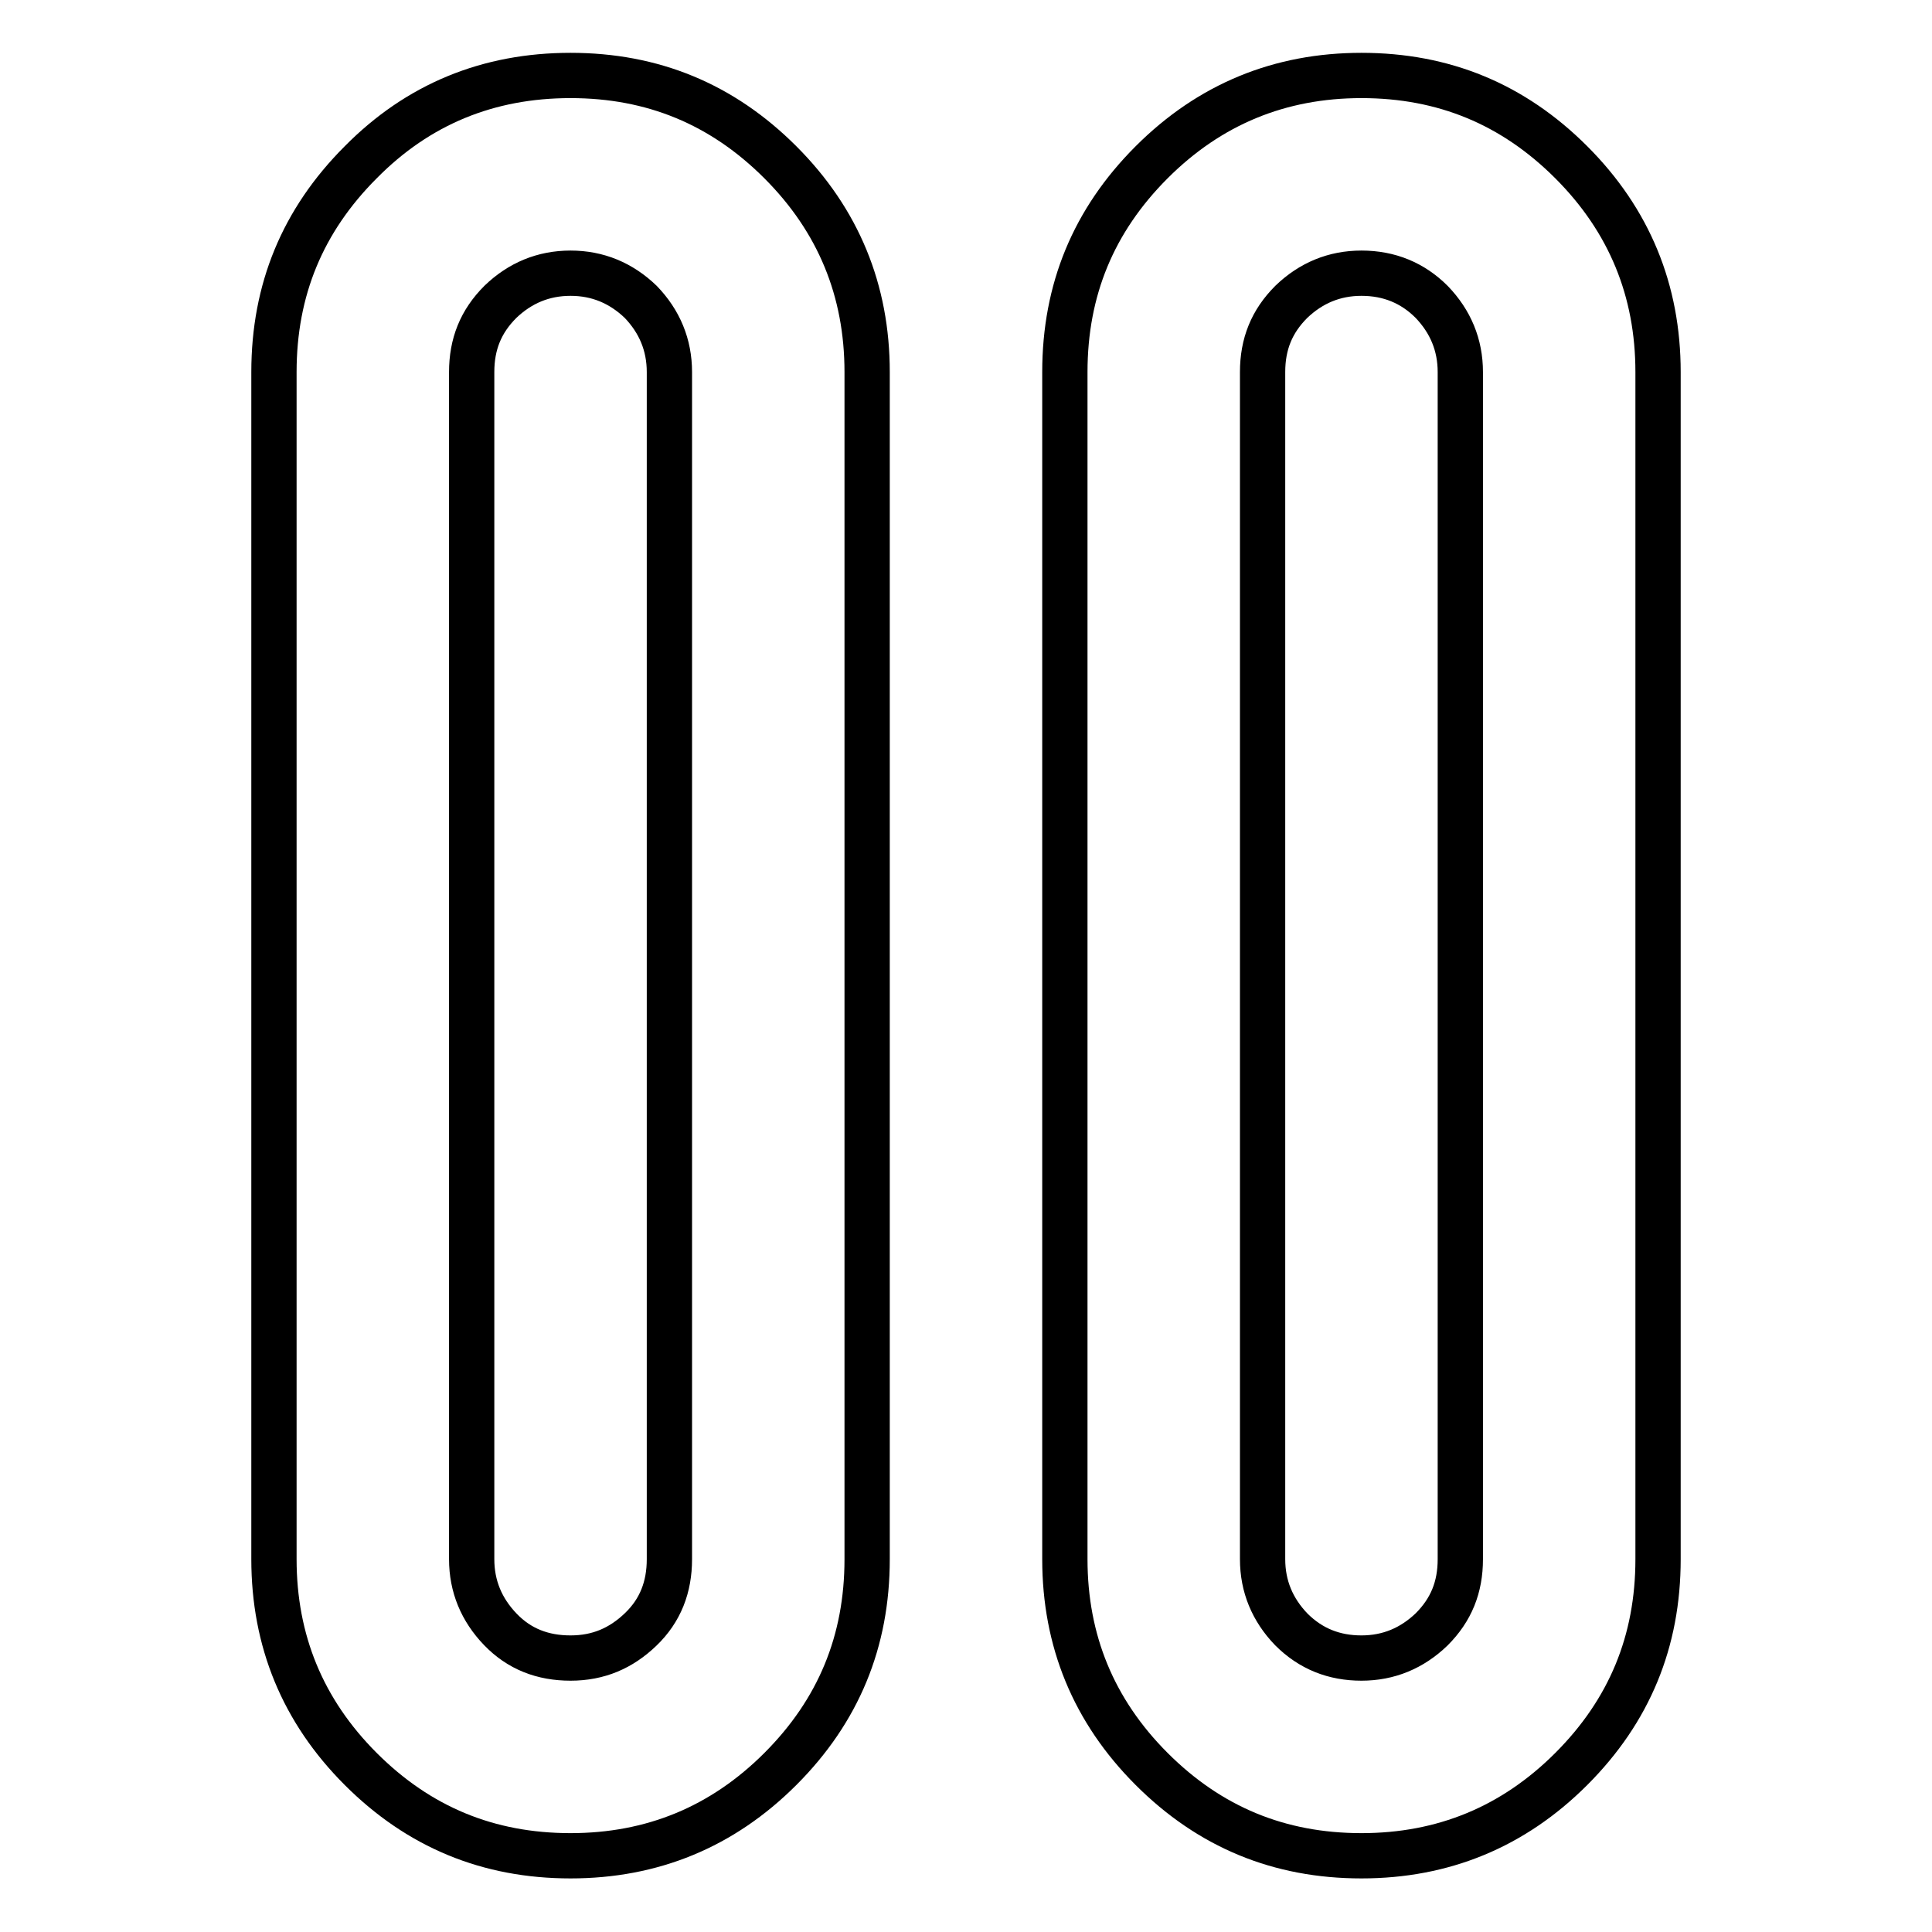 <?xml version="1.0" encoding="utf-8"?>
<!-- Svg Vector Icons : http://www.onlinewebfonts.com/icon -->
<!DOCTYPE svg PUBLIC "-//W3C//DTD SVG 1.1//EN" "http://www.w3.org/Graphics/SVG/1.1/DTD/svg11.dtd">
<svg version="1.1" xmlns="http://www.w3.org/2000/svg" xmlns:xlink="http://www.w3.org/1999/xlink" x="0px" y="0px" viewBox="0 0 256 256" enable-background="new 0 0 256 256" xml:space="preserve">
<g> <path stroke-width="6" fill-opacity="0" stroke="#000000"  d="M180.4,10c10.9,0,20.1,3.8,27.8,11.5c7.7,7.7,11.5,17,11.5,27.8v157.3c0,10.9-3.8,20.1-11.5,27.8 c-7.7,7.7-17,11.5-27.8,11.5c-10.9,0-20.1-3.8-27.8-11.5c-7.7-7.7-11.5-17-11.5-27.8V49.3c0-10.9,3.8-20.1,11.5-27.8 C160.3,13.8,169.6,10,180.4,10z M75.6,10c10.9,0,20.1,3.8,27.8,11.5c7.7,7.7,11.5,17,11.5,27.8v157.3c0,10.9-3.8,20.1-11.5,27.8 c-7.7,7.7-17,11.5-27.8,11.5c-10.9,0-20.1-3.8-27.8-11.5c-7.7-7.7-11.5-17-11.5-27.8V49.3c0-10.9,3.8-20.1,11.5-27.8 C55.4,13.8,64.7,10,75.6,10z M75.6,36.2c-3.6,0-6.7,1.3-9.3,3.8c-2.6,2.6-3.8,5.6-3.8,9.3v157.3c0,3.6,1.3,6.7,3.8,9.3 s5.6,3.8,9.3,3.8s6.7-1.3,9.3-3.8s3.8-5.6,3.8-9.3V49.3c0-3.6-1.3-6.7-3.8-9.3C82.3,37.5,79.2,36.2,75.6,36.2z M180.4,36.2 c-3.6,0-6.7,1.3-9.3,3.8c-2.6,2.6-3.8,5.6-3.8,9.3v157.3c0,3.6,1.3,6.7,3.8,9.3c2.6,2.6,5.7,3.8,9.3,3.8c3.6,0,6.7-1.3,9.3-3.8 c2.6-2.6,3.8-5.6,3.8-9.3V49.3c0-3.6-1.3-6.7-3.8-9.3C187.2,37.5,184.1,36.2,180.4,36.2z"/></g>
</svg>